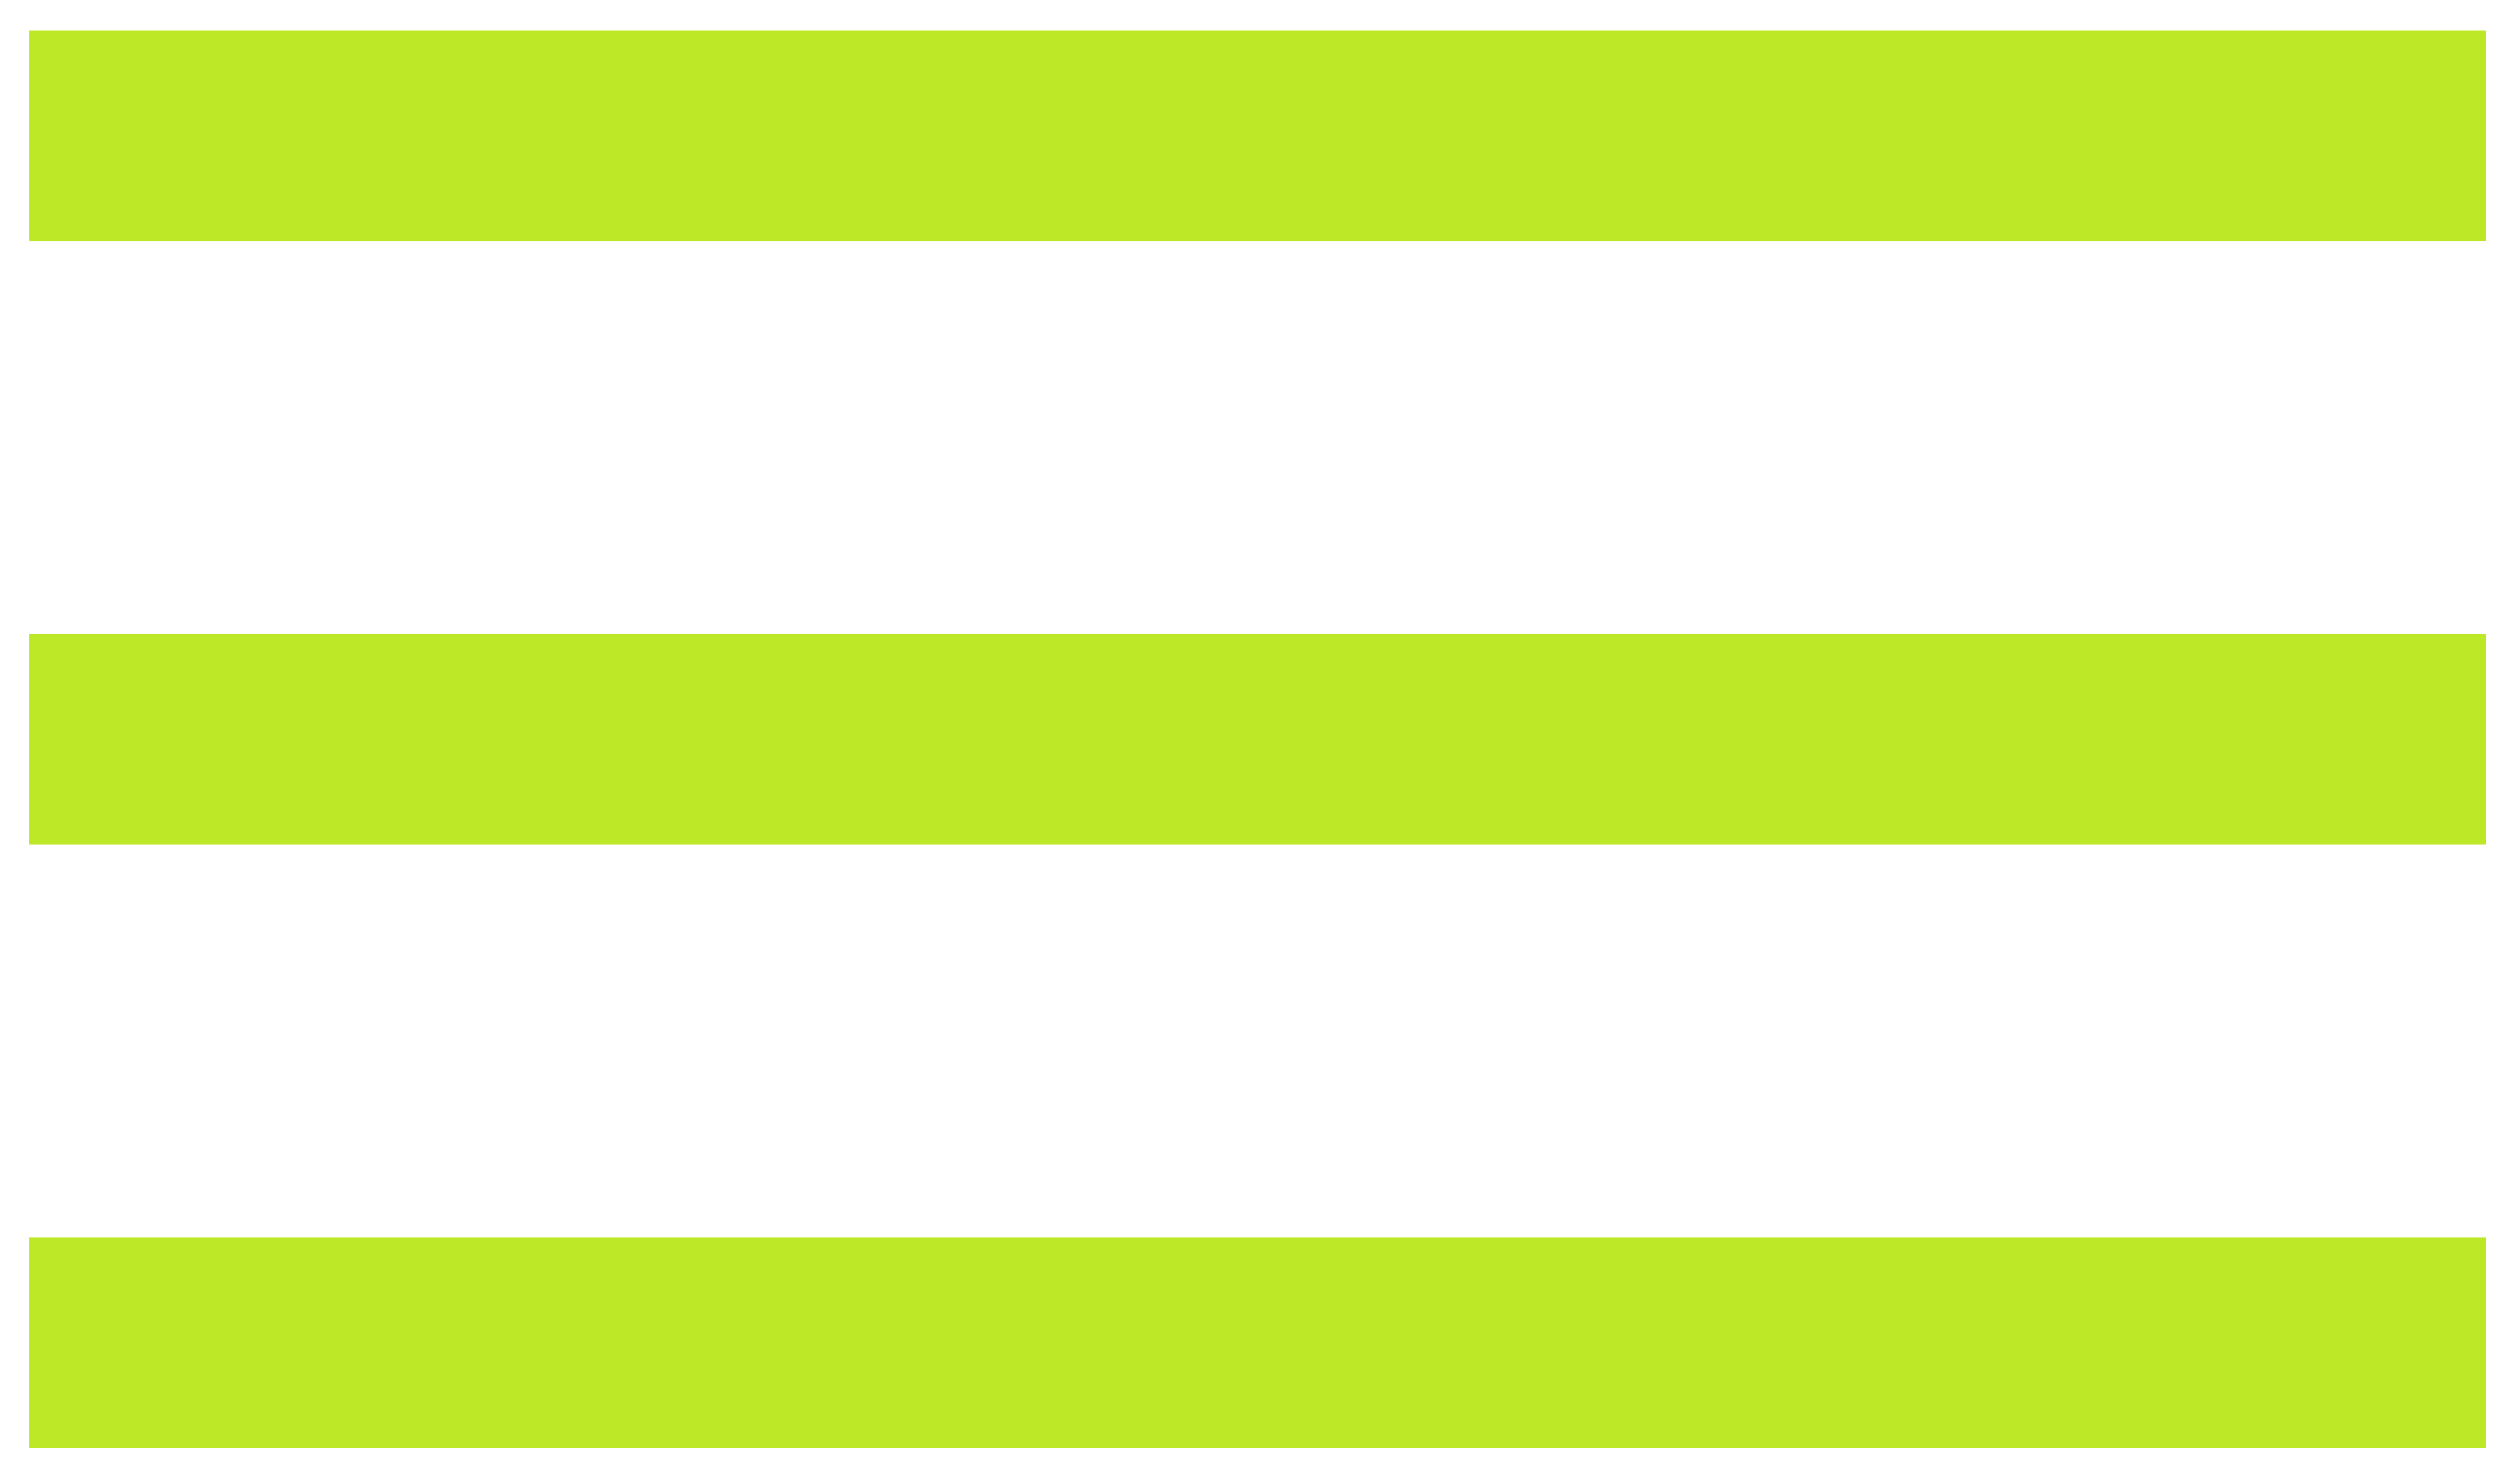 <svg width="58" height="34" viewBox="0 0 58 34" fill="none" xmlns="http://www.w3.org/2000/svg">
<rect x="0.675" y="0.708" width="57" height="4.885" fill="#BCE828"/>
<rect x="0.675" y="14.708" width="57" height="4.885" fill="#BCE828"/>
<rect x="0.675" y="28.708" width="57" height="4.885" fill="#BCE828"/>
</svg>
